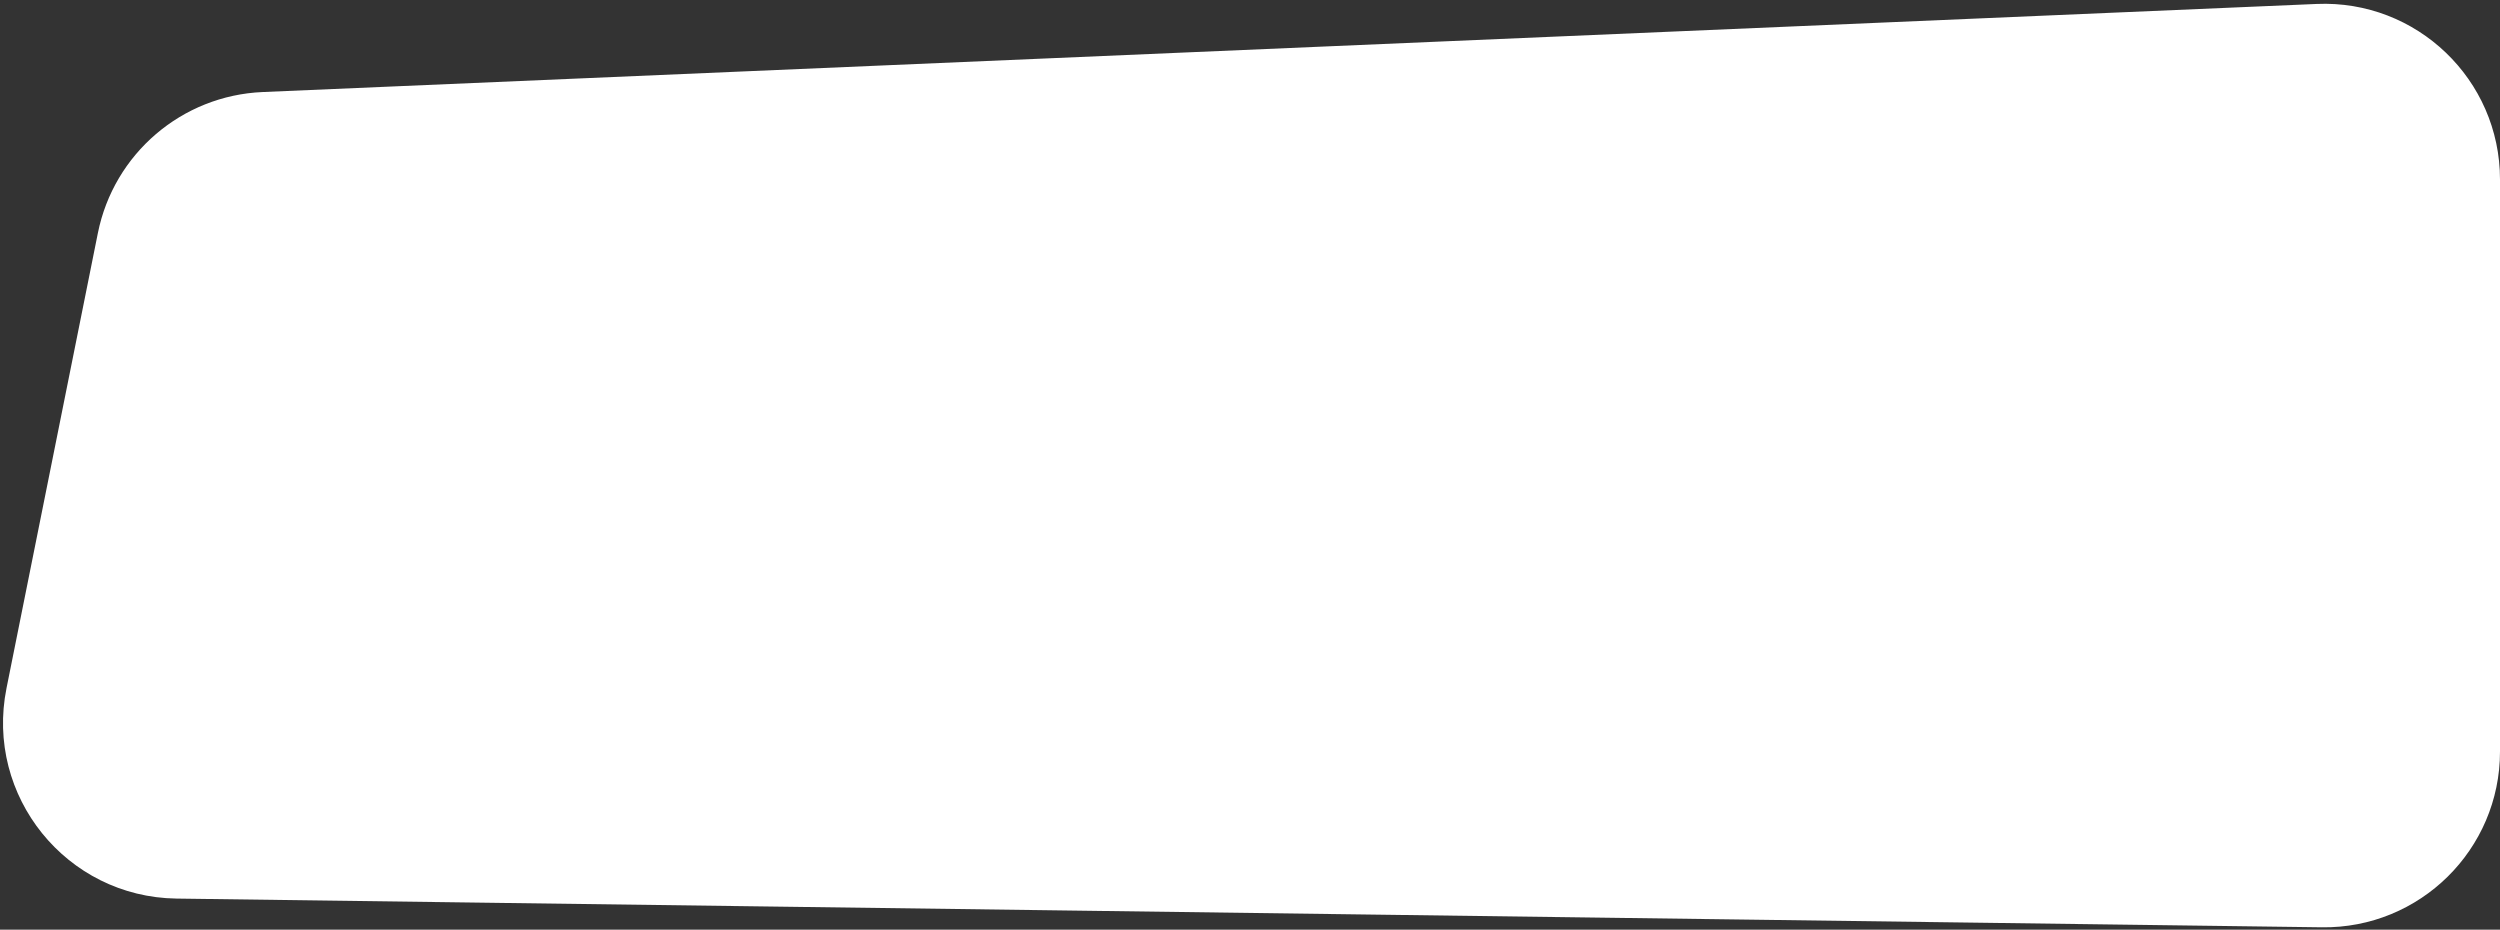 <svg width="640" height="238" viewBox="0 0 640 238" fill="none" xmlns="http://www.w3.org/2000/svg">
<rect x="0" y="0" width="640" height="238" fill="#333333" stroke="none"/>
<path d="M25.056 59.663C29.134 39.352 46.551 24.449 67.248 23.561L593.072 1.012C618.658 -0.085 640 20.362 640 45.971V192.393C640 217.482 619.484 237.725 594.397 237.389L45.182 230.035C17.02 229.658 -3.878 203.796 1.665 176.182L25.056 59.663Z" fill="white"/>
</svg>
